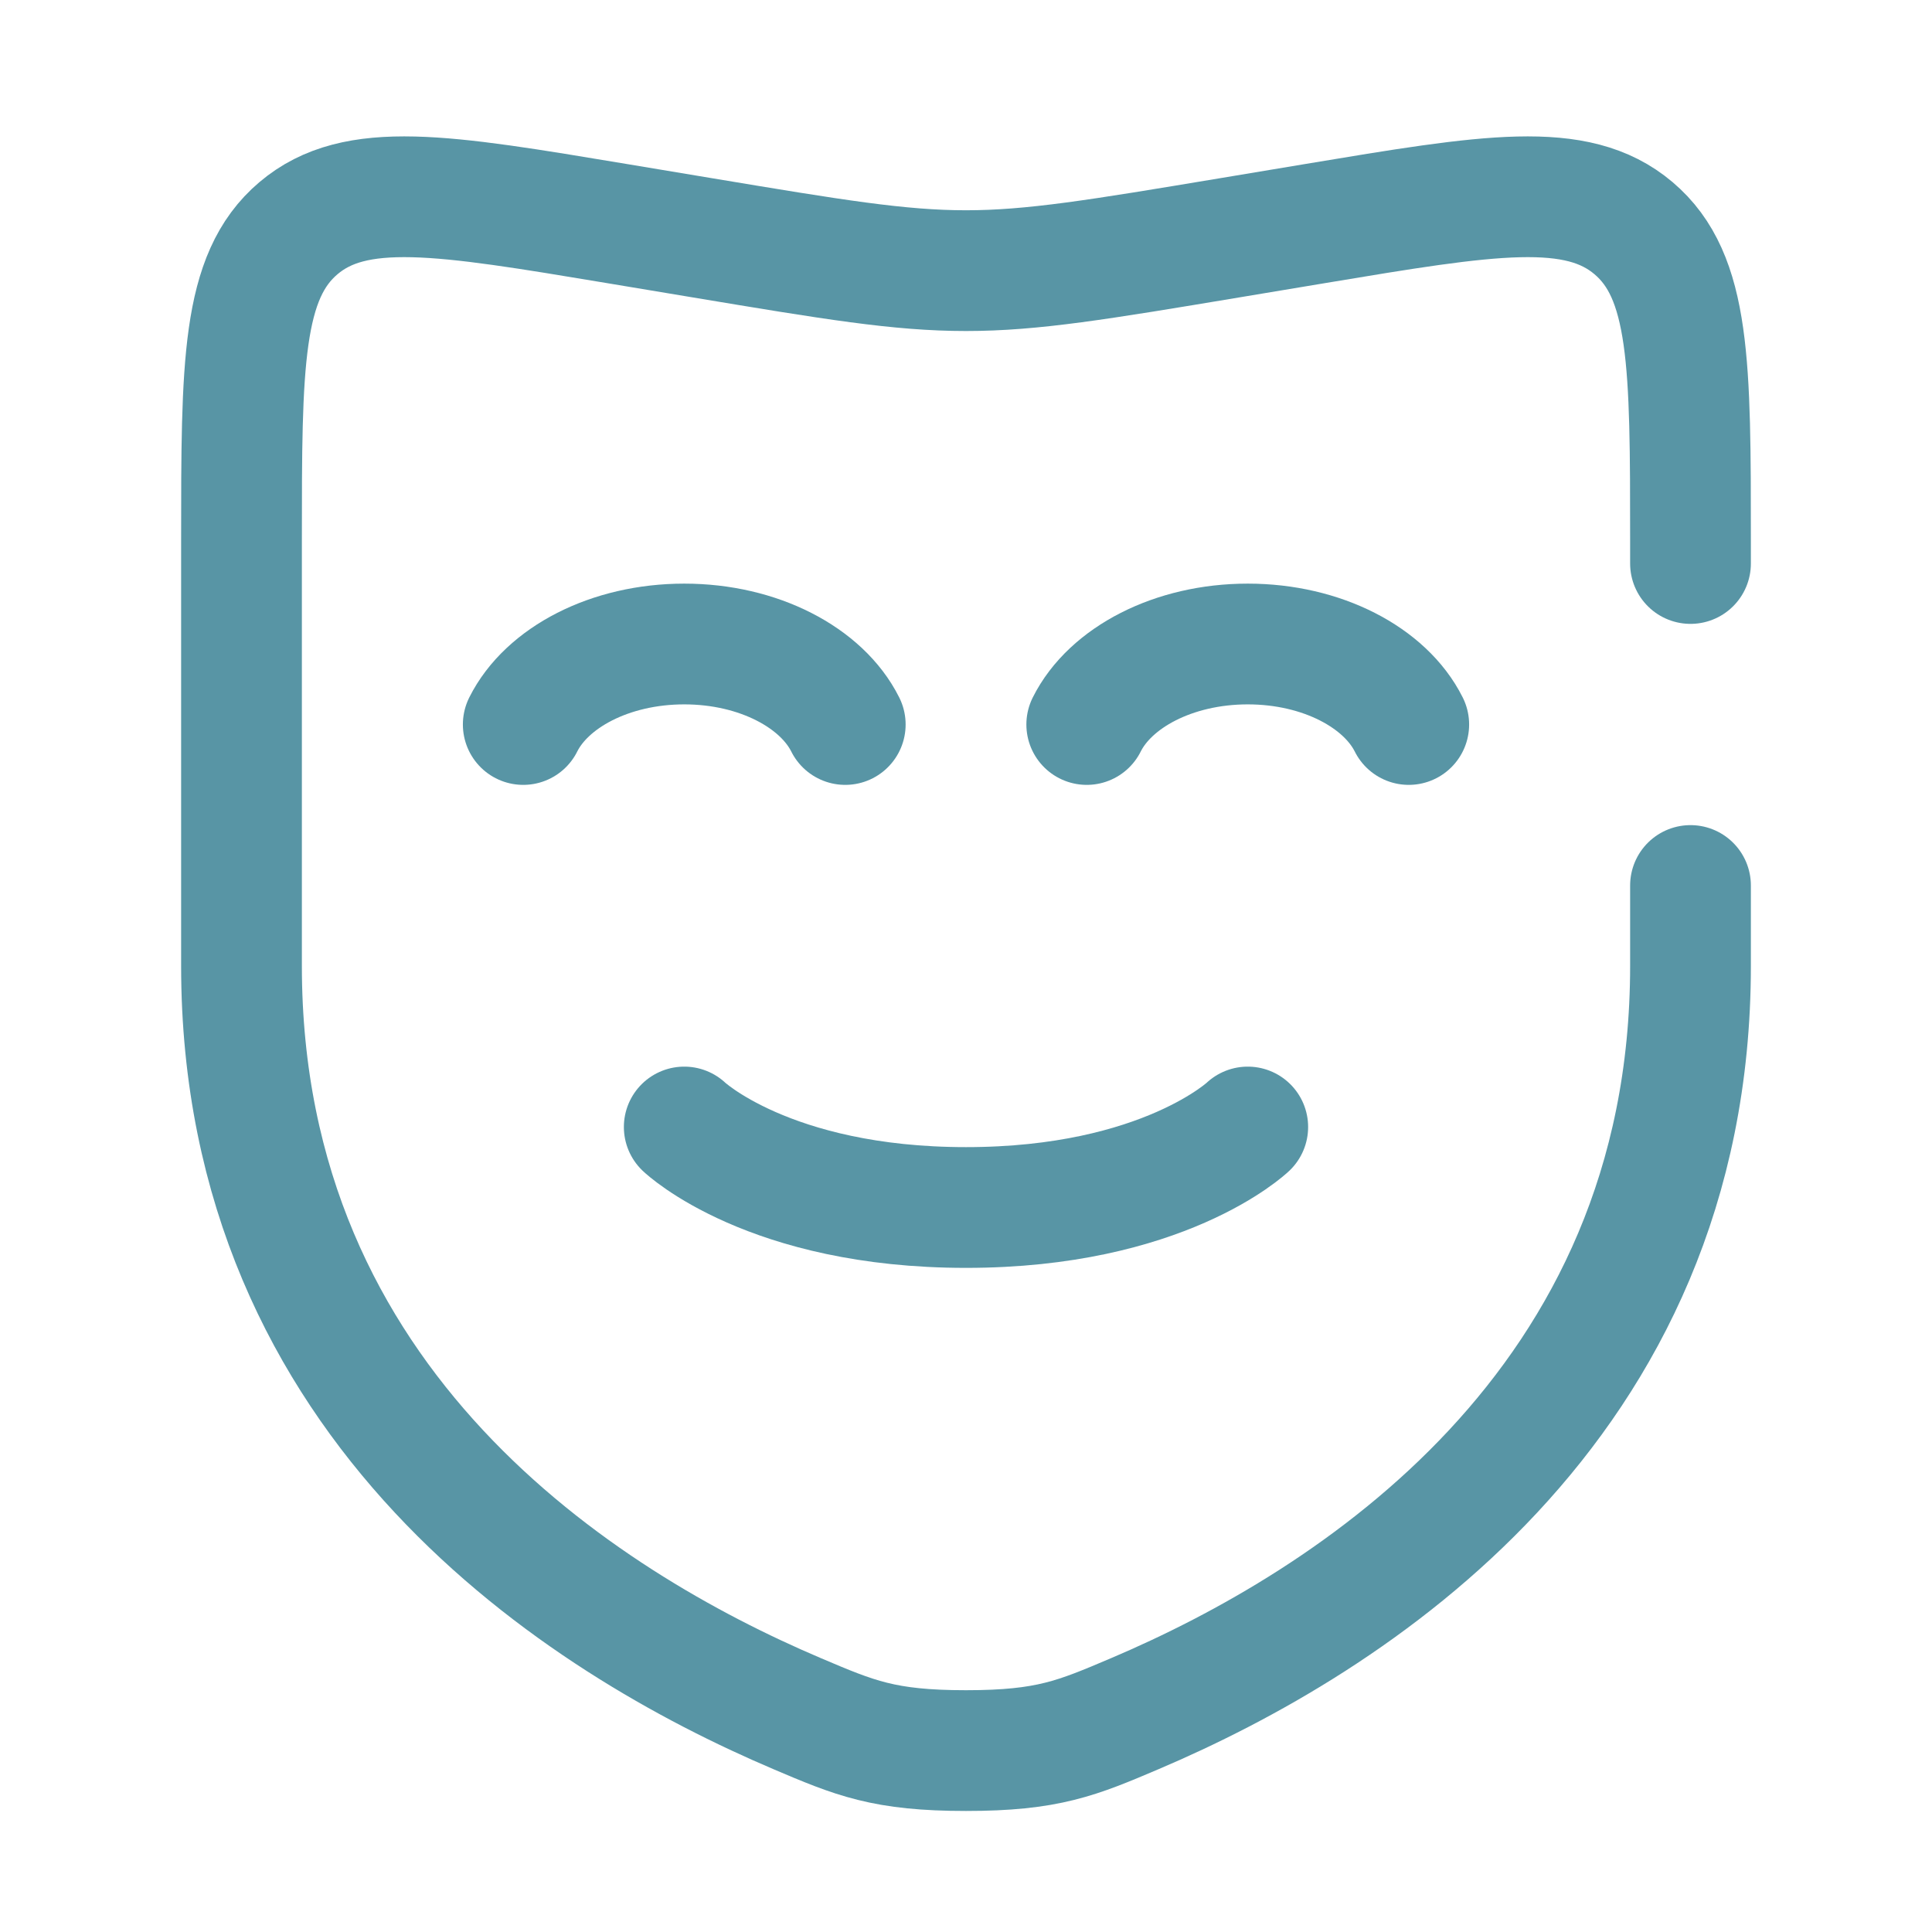 <svg width="800" height="800" viewBox="0 0 800 800" fill="none" xmlns="http://www.w3.org/2000/svg">
<path d="M700 233.333V223.962C700 150.965 700 114.466 676.423 94.495C652.85 74.524 616.817 80.53 544.747 92.542L509.6 98.399C454.923 107.512 427.587 112.068 400 112.068C372.413 112.068 345.077 107.512 290.401 98.399L255.253 92.542C183.184 80.53 147.15 74.524 123.575 94.495C100 114.466 100 150.965 100 223.962V400C100 583.01 241.299 671.823 329.952 709.533C354 719.763 366.023 724.88 400 724.88C433.977 724.88 446 719.763 470.047 709.533C558.7 671.823 700 583.01 700 400V366.666" stroke="#5895A5" stroke-width="50" stroke-linecap="round"/>
<path d="M216.667 300C226.371 280.58 252.555 266.667 283.334 266.667C314.112 266.667 340.297 280.58 350 300" stroke="#5895A5" stroke-width="50" stroke-linecap="round"/>
<path d="M450 300C459.703 280.58 485.887 266.667 516.667 266.667C547.447 266.667 573.63 280.58 583.333 300" stroke="#5895A5" stroke-width="50" stroke-linecap="round"/>
<path d="M283.333 466.667C283.333 466.667 318.333 500 400 500C481.666 500 516.666 466.667 516.666 466.667" stroke="#5895A5" stroke-width="50" stroke-linecap="round"/>
</svg>
